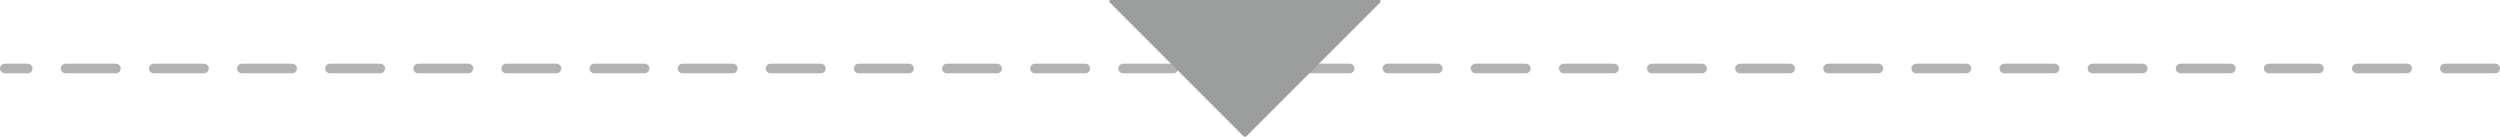 <?xml version="1.0" encoding="UTF-8"?>
<svg id="_レイヤー_2" data-name="レイヤー 2" xmlns="http://www.w3.org/2000/svg" viewBox="0 0 52.2 2.86">
  <defs>
    <style>
      .cls-1 {
        fill: #9c9d9d;
      }

      .cls-2 {
        fill: none;
        stroke: #b2b2b3;
        stroke-dasharray: 0 0 1.05 .79;
        stroke-linecap: round;
        stroke-miterlimit: 10;
        stroke-width: .2px;
      }
    </style>
  </defs>
  <g id="A">
    <line class="cls-2" x1="52.1" y1="1.43" x2=".1" y2="1.43"/>
    <path class="cls-1" d="m25.97,2.85L23.17.05s-.01-.03,0-.05h5.65s.01.03,0,.05l-2.8,2.8s-.03.01-.05,0Z"/>
  </g>
</svg>